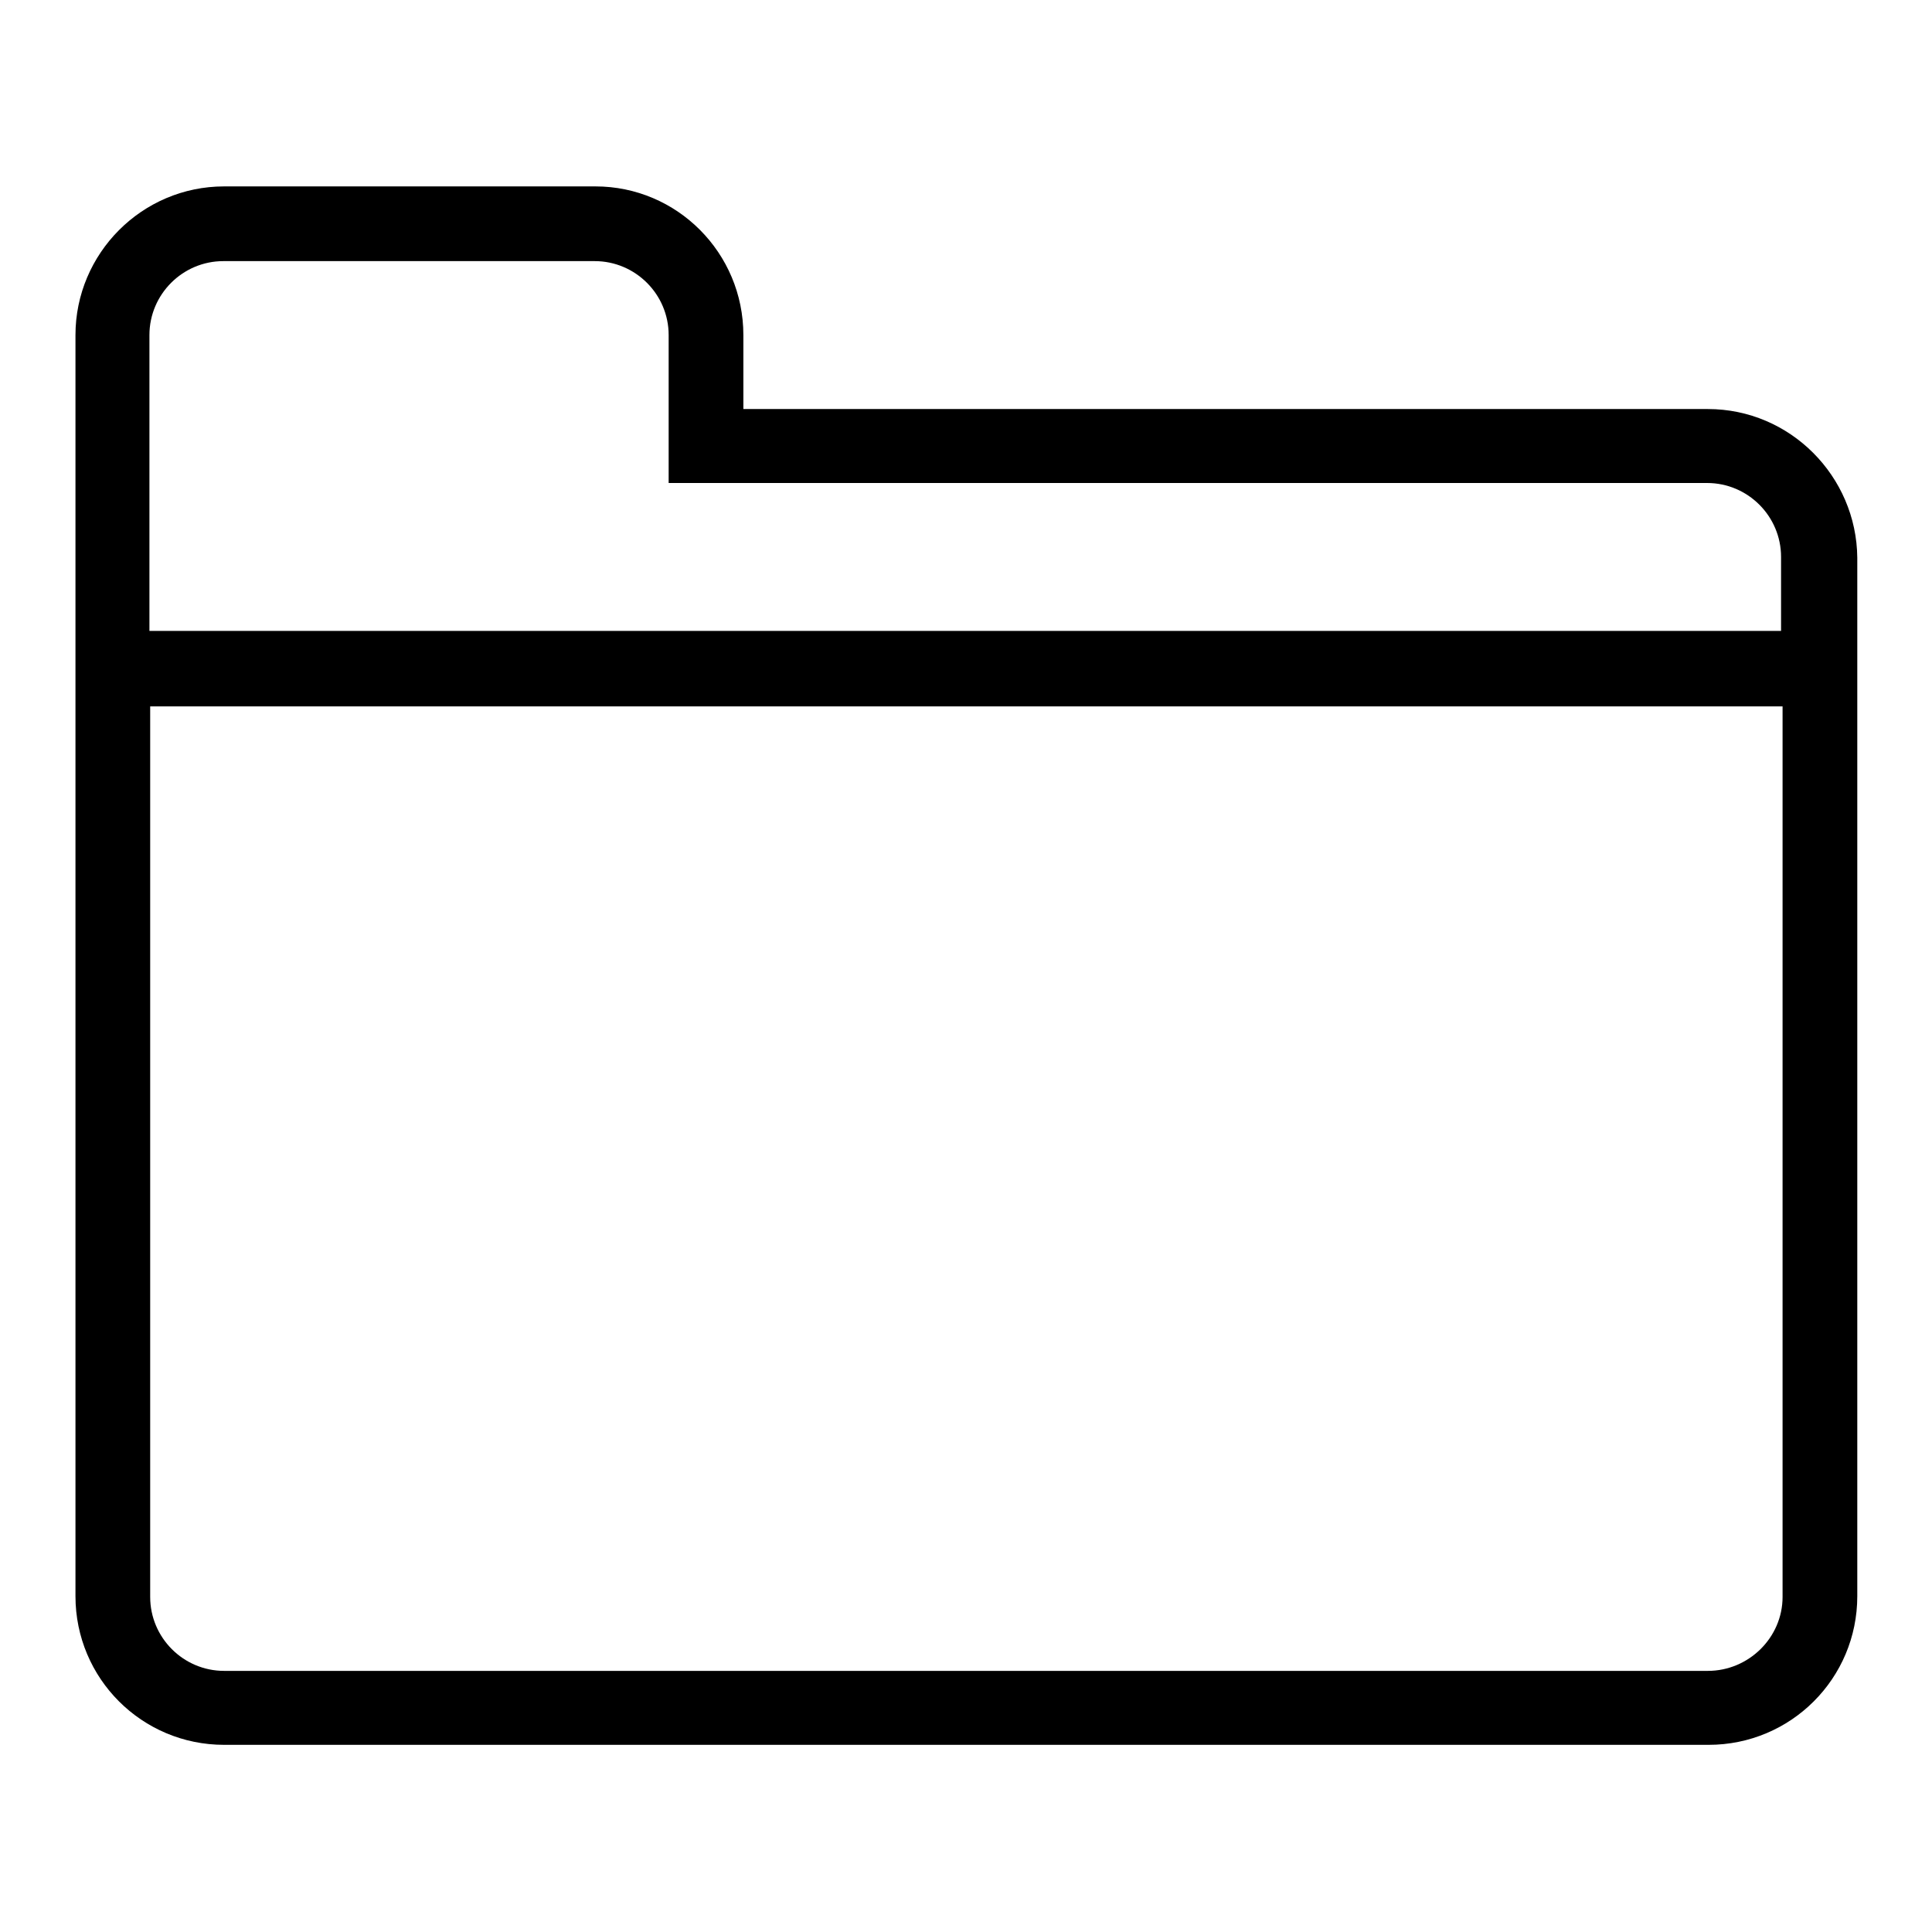 <?xml version="1.0" encoding="utf-8"?>
<!-- Svg Vector Icons : http://www.onlinewebfonts.com/icon -->
<!DOCTYPE svg PUBLIC "-//W3C//DTD SVG 1.1//EN" "http://www.w3.org/Graphics/SVG/1.1/DTD/svg11.dtd">
<svg version="1.1" xmlns="http://www.w3.org/2000/svg" xmlns:xlink="http://www.w3.org/1999/xlink" x="0px" y="0px" viewBox="0 0 256 256" enable-background="new 0 0 256 256" xml:space="preserve">
<g> <path fill="#000000" d="M226.3,54.2H98.5v-9.8c0-10.9-8.8-19.7-19.6-19.7H29.7C18.8,24.7,10,33.6,10,44.4v29.5v34.4v103.2 c0,10.9,8.8,19.7,19.7,19.7h196.7c10.9,0,19.7-8.8,19.7-19.7V73.9C246,63.1,237.2,54.2,226.3,54.2z M19.8,44.4 c0-5.4,4.4-9.8,9.8-9.8h49.2c5.4,0,9.8,4.4,9.8,9.8v9.8v9.8h9.8h127.8c5.4,0,9.8,4.4,9.8,9.8v9.8H19.8v-9.8V44.4z M226.3,221.4 H29.7c-5.4,0-9.8-4.4-9.8-9.8V108.3V93.6h216.3v118C236.2,217,231.7,221.4,226.3,221.4z"/></g>
</svg>